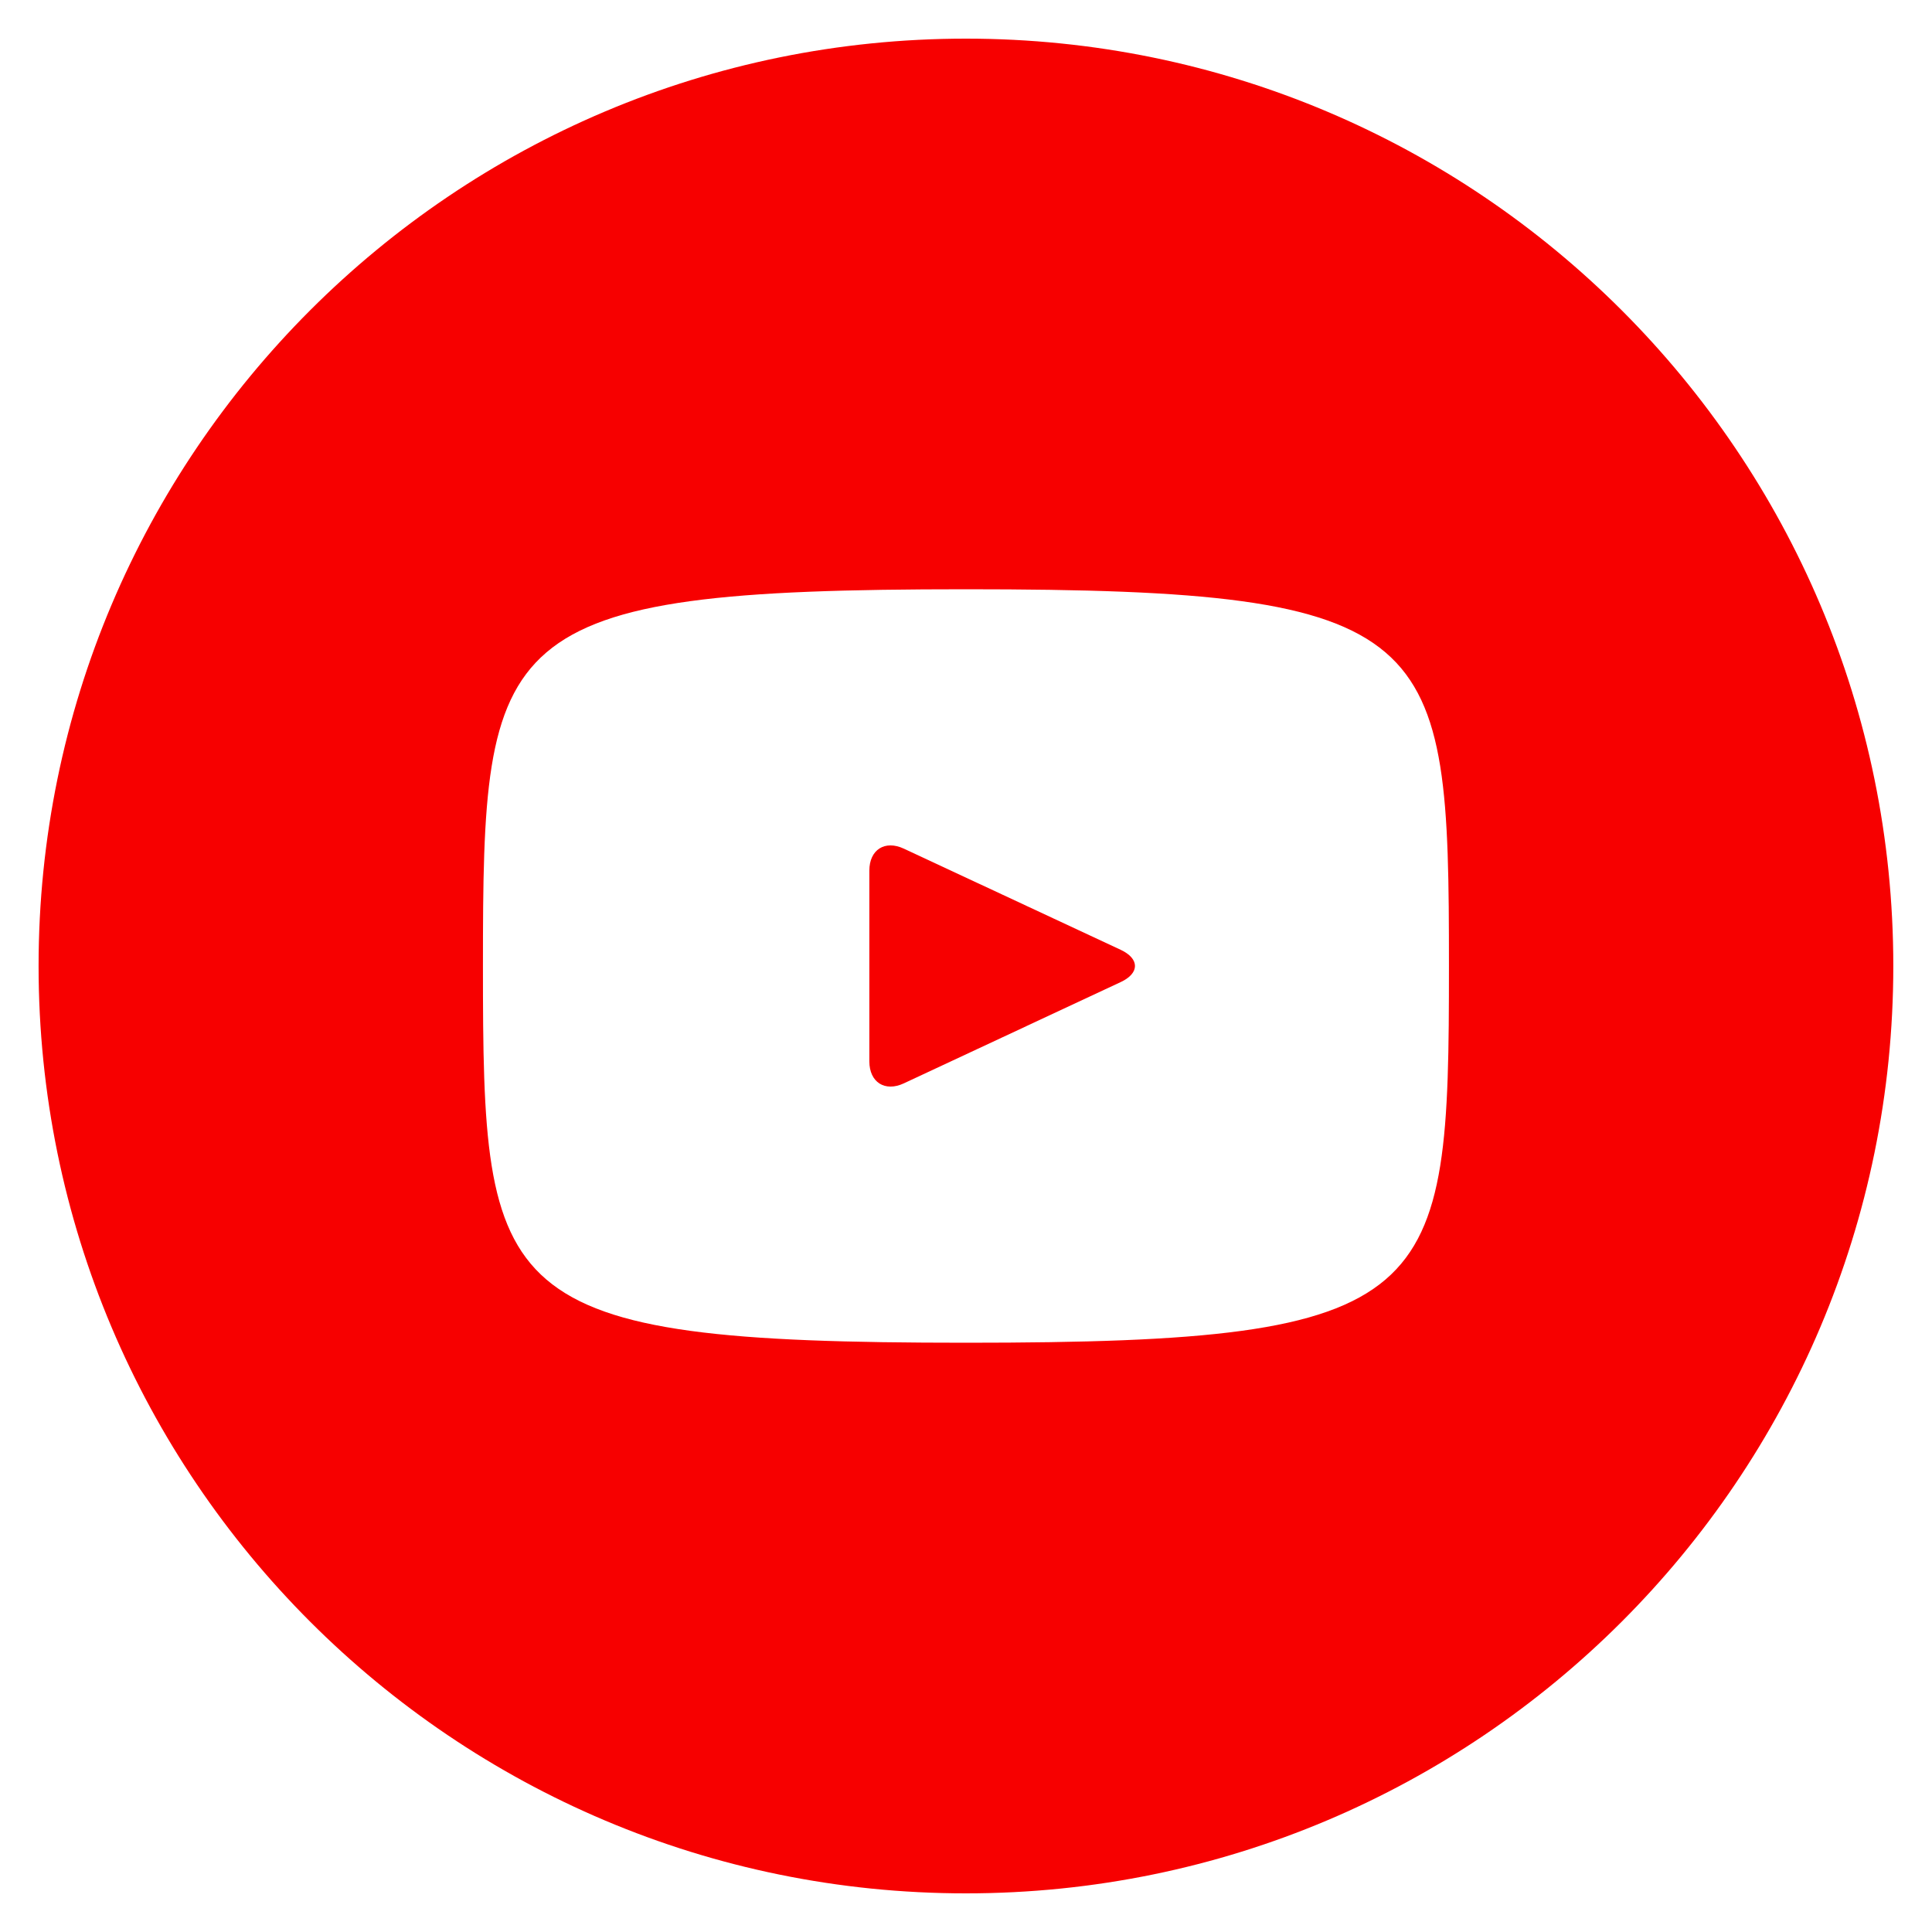 <svg width="36" height="36" viewBox="0 0 36 36" fill="none" xmlns="http://www.w3.org/2000/svg">
<g clip-path="url(#clip0_618_1183)">
<path d="M20.884 17.699L16.841 15.813C16.489 15.649 16.199 15.832 16.199 16.223V19.776C16.199 20.167 16.489 20.351 16.841 20.187L20.882 18.3C21.237 18.135 21.237 17.865 20.884 17.699ZM17.999 0.72C8.455 0.72 0.719 8.456 0.719 18C0.719 27.543 8.455 35.28 17.999 35.28C27.542 35.28 35.279 27.543 35.279 18C35.279 8.456 27.542 0.72 17.999 0.72ZM17.999 25.02C9.154 25.02 8.999 24.222 8.999 18C8.999 11.777 9.154 10.98 17.999 10.98C26.844 10.98 26.999 11.777 26.999 18C26.999 24.222 26.844 25.02 17.999 25.02Z" fill="#F70000"/>
</g>
<defs>
<clipPath id="clip0_618_1183">
<rect width="36" height="36" fill="white"/>
</clipPath>
</defs>
</svg>
